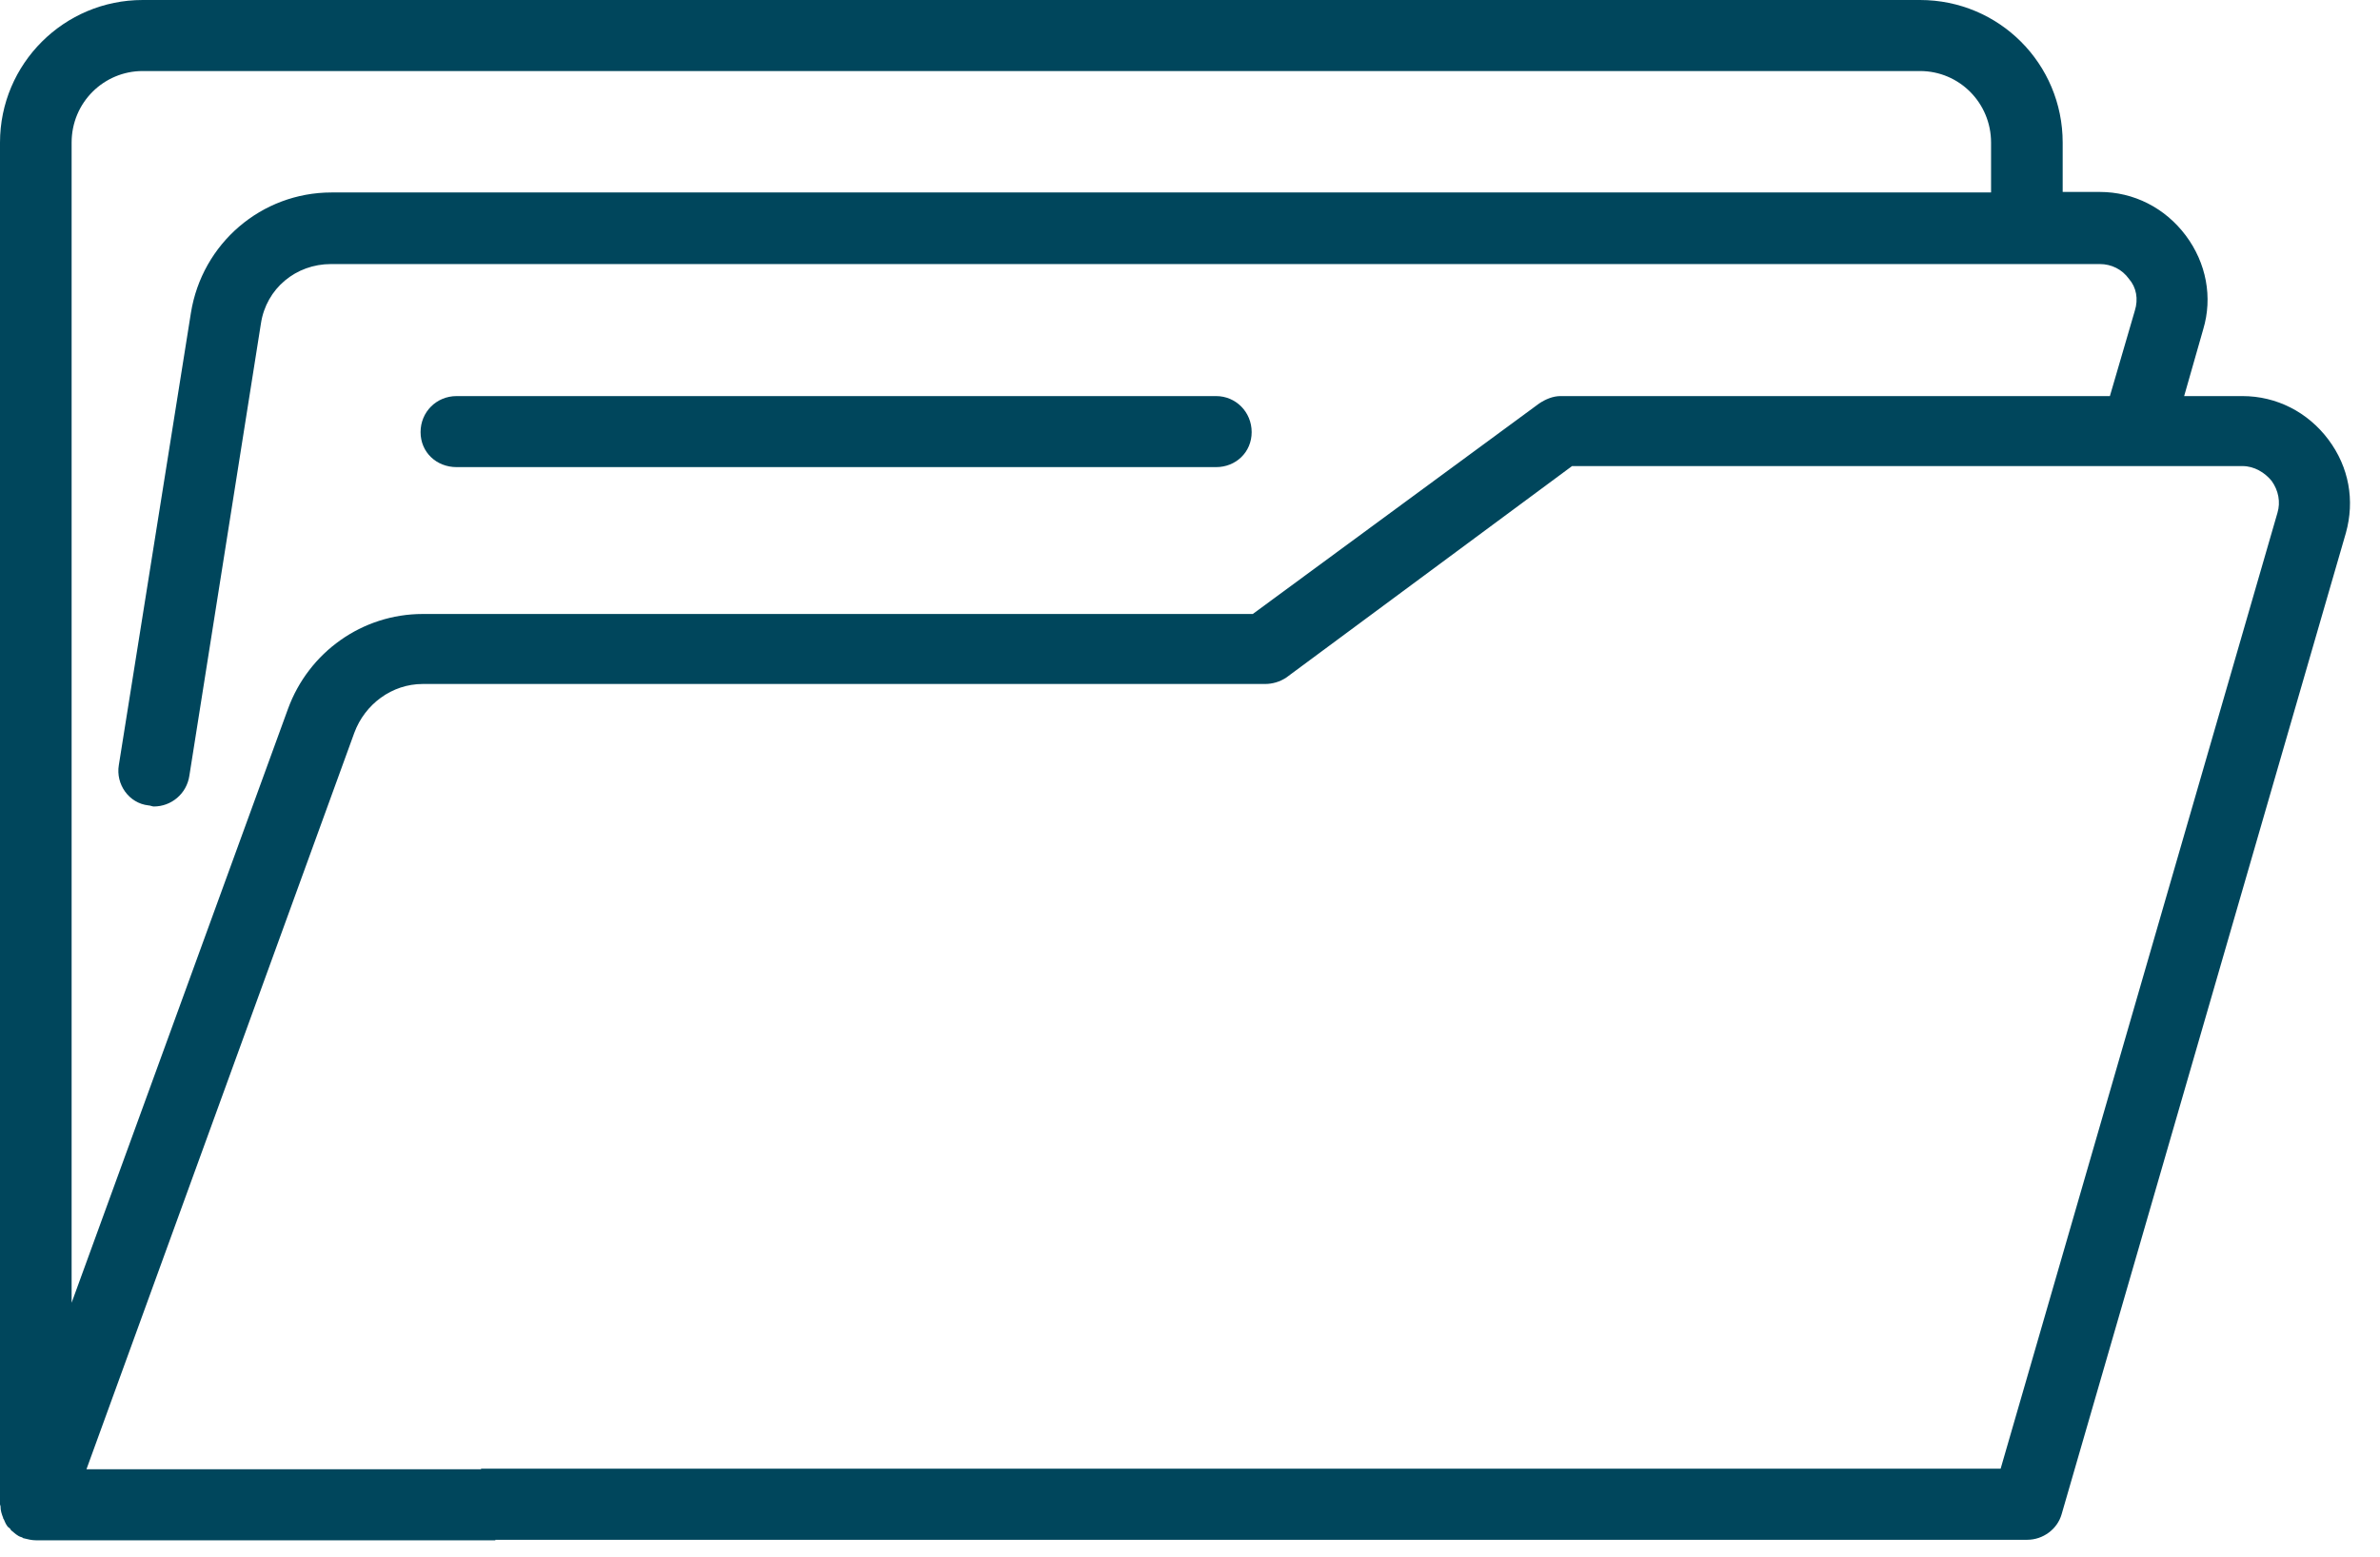 <svg width="55" height="36" viewBox="0 0 55 36" fill="none" xmlns="http://www.w3.org/2000/svg">
<path d="M53.807 10.161C53.33 9.524 52.606 9.156 51.822 9.156H50.474L50.915 7.611C51.136 6.876 50.988 6.079 50.51 5.442C50.032 4.805 49.309 4.437 48.525 4.437H47.667V3.297C47.667 1.471 46.196 0 44.37 0H3.297C1.483 0 0 1.471 0 3.297V34.773C0 34.797 0.012 34.797 0.012 34.822C0.012 34.92 0.037 34.993 0.074 35.091C0.074 35.116 0.086 35.116 0.086 35.116C0.11 35.165 0.123 35.214 0.159 35.263C0.172 35.287 0.196 35.312 0.233 35.336C0.245 35.361 0.245 35.361 0.27 35.386C0.331 35.434 0.404 35.508 0.49 35.532C0.515 35.532 0.527 35.557 0.539 35.557C0.637 35.582 0.735 35.606 0.833 35.606H3.947H11.448V33.964H4.903H1.998L8.188 16.939C8.433 16.277 9.058 15.811 9.769 15.811H29.233C29.404 15.811 29.576 15.762 29.723 15.664L36.329 10.774H51.822C52.092 10.774 52.337 10.921 52.496 11.117C52.655 11.338 52.704 11.607 52.631 11.852L46.233 33.951H11.117V35.594H46.846C47.213 35.594 47.544 35.349 47.642 35.005L54.212 12.318C54.42 11.57 54.285 10.798 53.807 10.161ZM48.758 9.156H36.06C35.888 9.156 35.716 9.229 35.569 9.327L28.951 14.193H9.769C8.371 14.193 7.133 15.076 6.655 16.387L1.655 30.115V3.297C1.655 2.366 2.402 1.642 3.297 1.642H44.37C45.277 1.642 46.012 2.378 46.012 3.297V4.449H7.661C6.043 4.449 4.67 5.626 4.412 7.232L2.746 17.687C2.672 18.128 2.978 18.569 3.432 18.618C3.469 18.618 3.518 18.643 3.554 18.643C3.959 18.643 4.314 18.349 4.376 17.932L6.03 7.477C6.153 6.668 6.839 6.104 7.648 6.104H48.525C48.794 6.104 49.04 6.226 49.199 6.447C49.37 6.643 49.419 6.913 49.334 7.183L48.758 9.156Z" fill="#00465C"/>
<path d="M10.552 10.798H28.104C28.558 10.798 28.925 10.455 28.925 9.989C28.925 9.523 28.558 9.156 28.104 9.156H10.552C10.086 9.156 9.719 9.523 9.719 9.989C9.719 10.455 10.086 10.798 10.552 10.798Z" fill="#00465C"/>
</svg>
